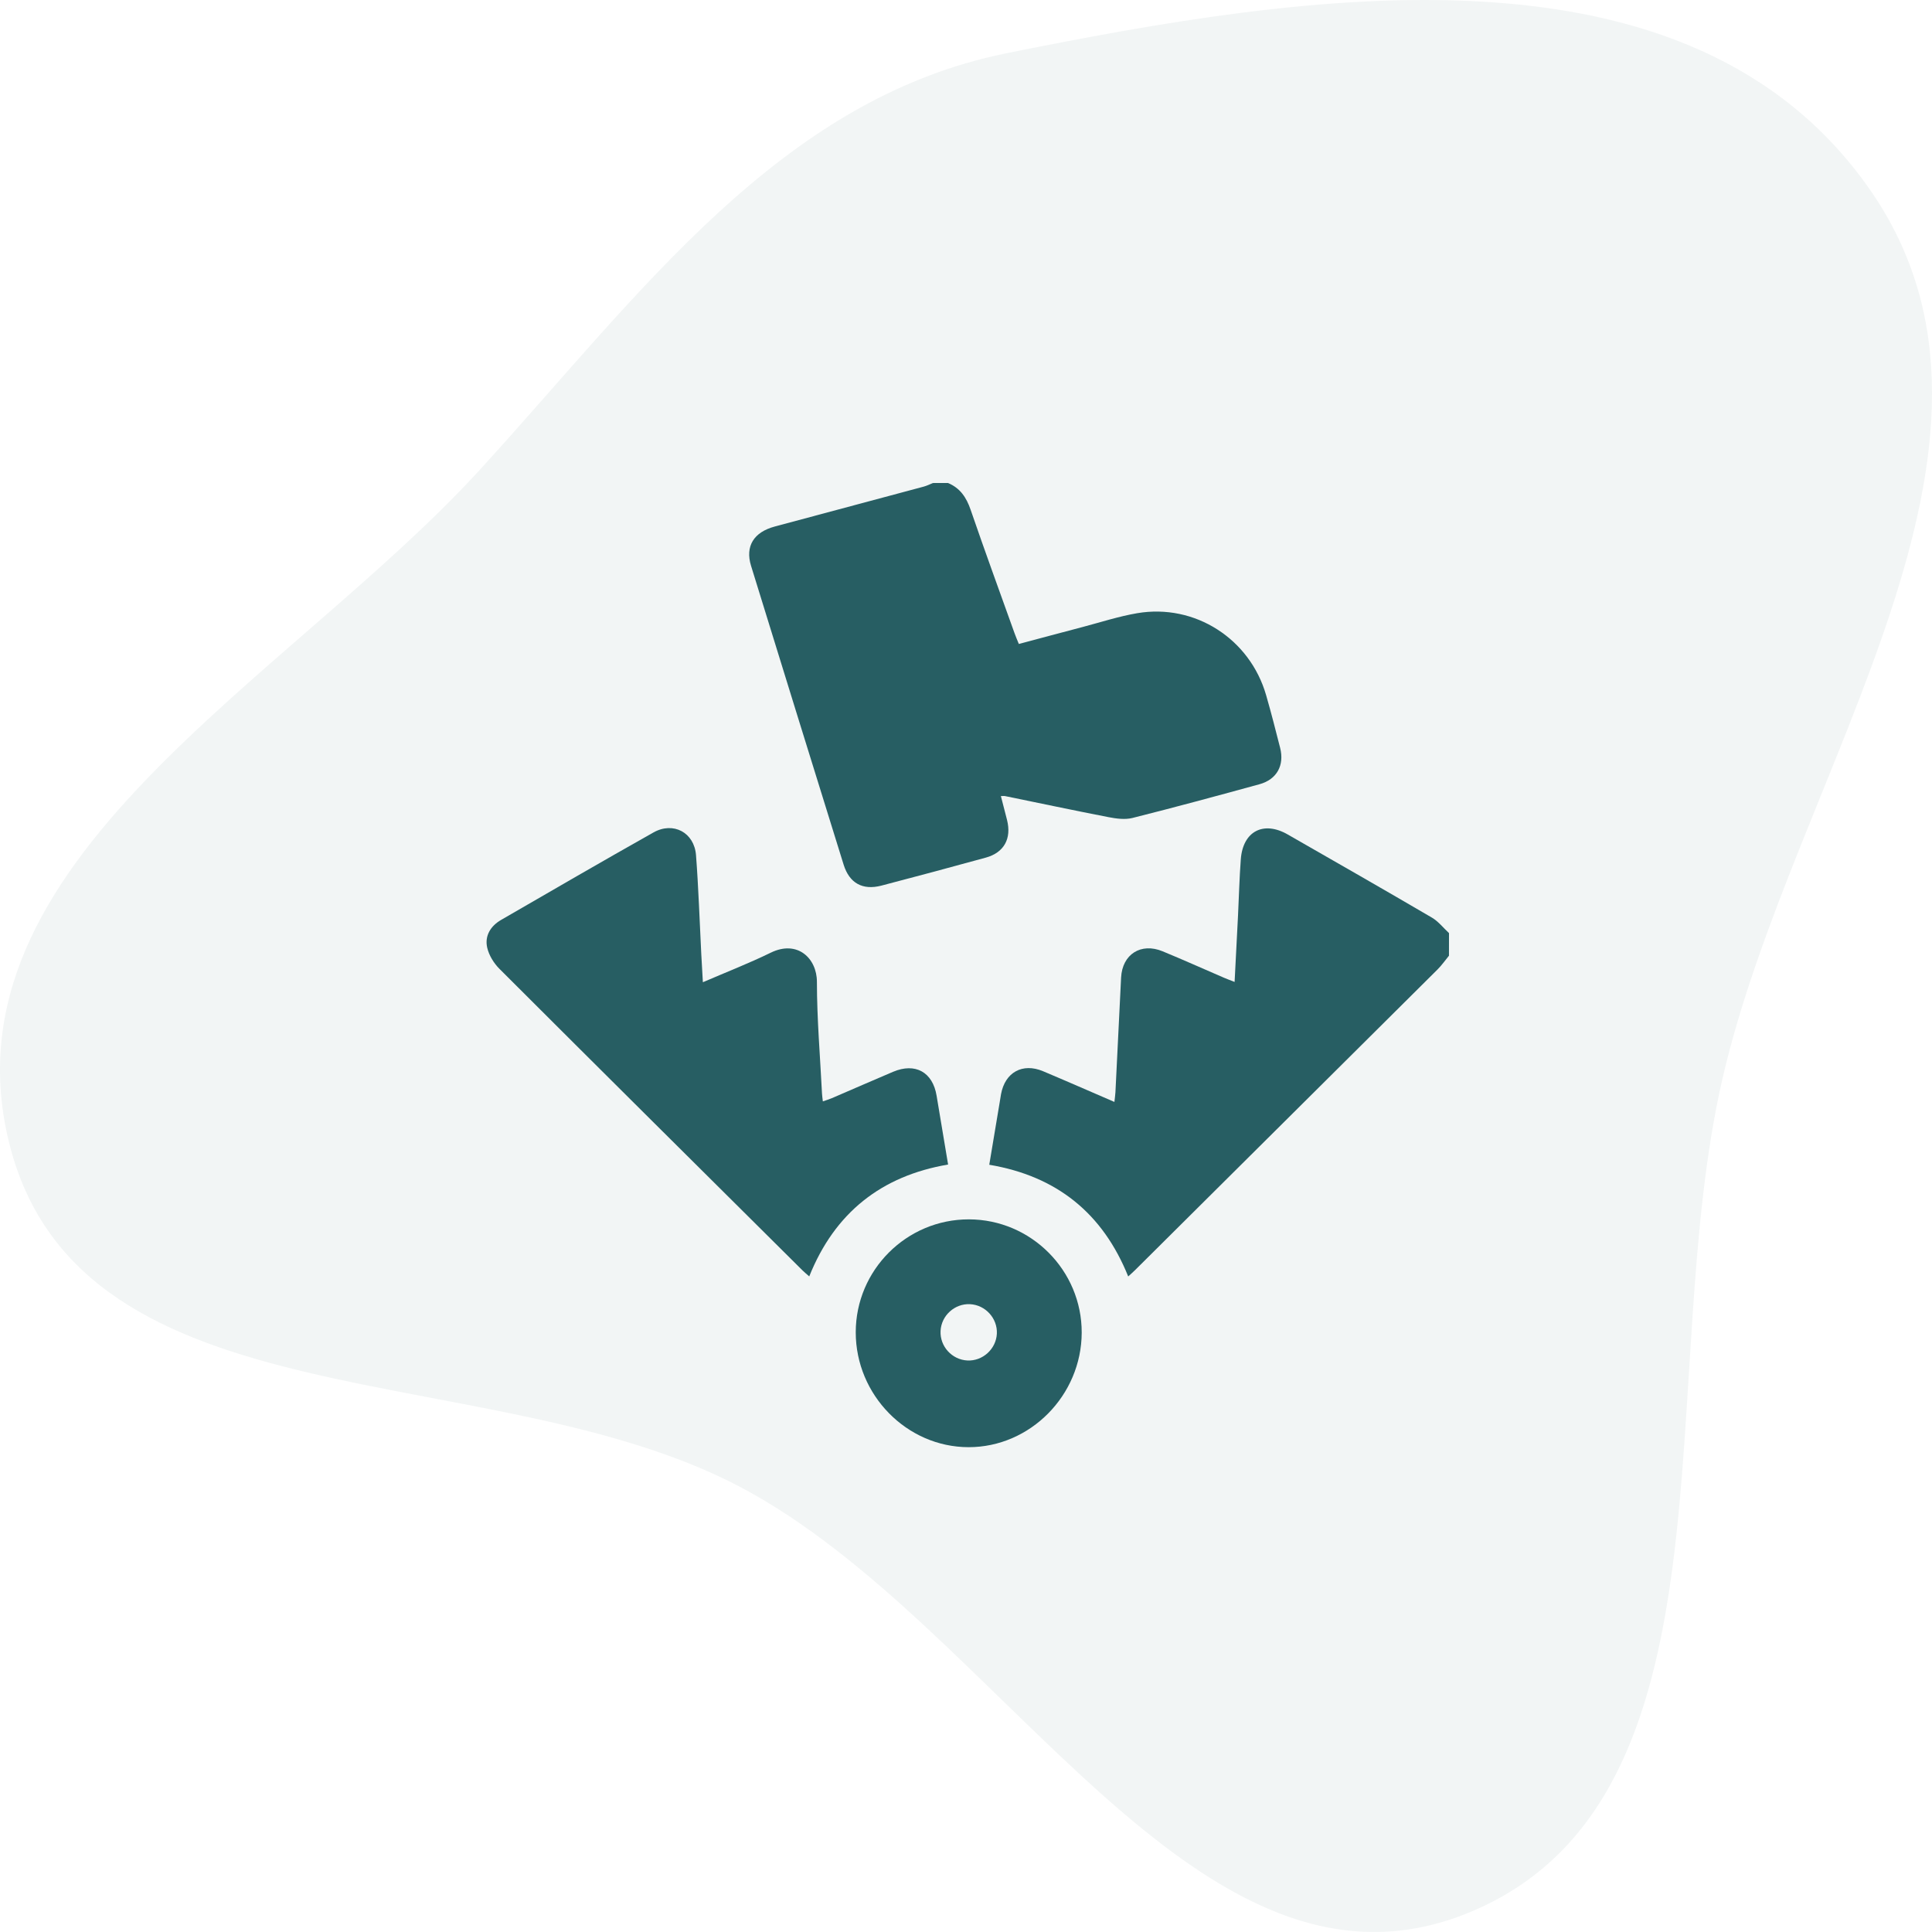 <svg width="72" height="72" viewBox="0 0 72 72" fill="none" xmlns="http://www.w3.org/2000/svg">
<path opacity="0.06" fill-rule="evenodd" clip-rule="evenodd" d="M37.513 1.984C48.713 -0.274 62.954 -2.569 69.675 7.051C76.33 16.576 66.853 28.718 64.197 40.176C61.621 51.287 64.965 67.03 54.788 71.258C44.627 75.48 37.325 60.53 27.556 55.399C18.219 50.495 3.046 53.212 0.36 42.669C-2.328 32.12 10.681 25.394 17.897 17.492C23.851 10.972 29.04 3.693 37.513 1.984Z" fill="#275E63"/>
<g clip-path="url(#clip0_104_3282)">
<path d="M35.329 18C35.782 18.188 36.016 18.54 36.173 18.999C36.7 20.533 37.257 22.057 37.804 23.584C37.85 23.715 37.906 23.841 37.969 23.999C38.771 23.786 39.557 23.573 40.345 23.367C41.022 23.189 41.693 22.969 42.381 22.852C44.529 22.487 46.58 23.804 47.185 25.908C47.373 26.558 47.54 27.215 47.707 27.871C47.872 28.522 47.584 29.048 46.938 29.226C45.362 29.658 43.785 30.086 42.2 30.484C41.922 30.553 41.597 30.508 41.307 30.452C40.023 30.203 38.744 29.931 37.462 29.669C37.42 29.66 37.374 29.667 37.3 29.667C37.38 29.978 37.457 30.267 37.529 30.557C37.704 31.252 37.419 31.774 36.738 31.961C35.444 32.317 34.147 32.665 32.849 33.004C32.147 33.187 31.654 32.914 31.439 32.222C30.285 28.511 29.135 24.798 27.989 21.085C27.765 20.356 28.091 19.831 28.873 19.622C30.722 19.126 32.572 18.633 34.42 18.136C34.54 18.104 34.652 18.047 34.768 18.001C34.955 18 35.142 18 35.329 18Z" fill="#275E63"/>
<path d="M53.999 35.616C53.859 35.786 53.731 35.971 53.576 36.126C49.82 39.863 46.062 43.597 42.303 47.331C42.23 47.404 42.152 47.472 42.045 47.57C41.097 45.215 39.383 43.831 36.867 43.407C36.998 42.626 37.126 41.858 37.254 41.089C37.272 40.986 37.286 40.882 37.305 40.778C37.455 39.962 38.106 39.6 38.871 39.921C39.742 40.287 40.607 40.668 41.531 41.066C41.546 40.919 41.563 40.812 41.569 40.703C41.64 39.279 41.708 37.854 41.78 36.429C41.825 35.563 42.52 35.118 43.329 35.453C44.096 35.769 44.852 36.109 45.613 36.437C45.73 36.487 45.85 36.531 46.01 36.594C46.054 35.752 46.097 34.938 46.137 34.124C46.172 33.423 46.189 32.722 46.241 32.022C46.32 30.98 47.083 30.579 47.989 31.098C49.783 32.126 51.578 33.152 53.363 34.197C53.605 34.339 53.789 34.579 54 34.774C53.999 35.054 53.999 35.335 53.999 35.616Z" fill="#275E63"/>
<path d="M26.194 36.605C27.078 36.224 27.917 35.898 28.723 35.504C29.722 35.016 30.444 35.72 30.444 36.589C30.445 37.979 30.564 39.368 30.634 40.758C30.638 40.838 30.651 40.917 30.665 41.045C30.79 41.001 30.897 40.97 30.998 40.927C31.759 40.6 32.519 40.266 33.282 39.943C34.109 39.593 34.759 39.953 34.904 40.832C35.042 41.673 35.185 42.512 35.333 43.399C32.849 43.821 31.109 45.193 30.158 47.568C30.058 47.479 29.979 47.415 29.907 47.344C26.14 43.602 22.372 39.862 18.616 36.109C18.404 35.898 18.221 35.601 18.156 35.314C18.058 34.878 18.282 34.511 18.669 34.286C20.56 33.192 22.449 32.095 24.353 31.023C25.09 30.608 25.872 31.023 25.938 31.867C26.032 33.091 26.071 34.319 26.134 35.545C26.151 35.882 26.172 36.219 26.194 36.605Z" fill="#275E63"/>
<path d="M31.891 49.652C31.891 47.331 33.784 45.439 36.107 45.442C38.426 45.445 40.318 47.345 40.312 49.664C40.305 51.999 38.393 53.935 36.095 53.932C33.795 53.929 31.891 51.989 31.891 49.652ZM36.05 50.701C36.621 50.73 37.121 50.275 37.15 49.703C37.178 49.132 36.725 48.632 36.151 48.603C35.579 48.574 35.08 49.027 35.052 49.601C35.024 50.175 35.476 50.672 36.05 50.701Z" fill="#275E63"/>
</g>
<defs>
<clipPath id="clip0_104_3282">
<rect width="36" height="36" fill="white" transform="translate(18 18)"/>
</clipPath>
</defs>
</svg>
